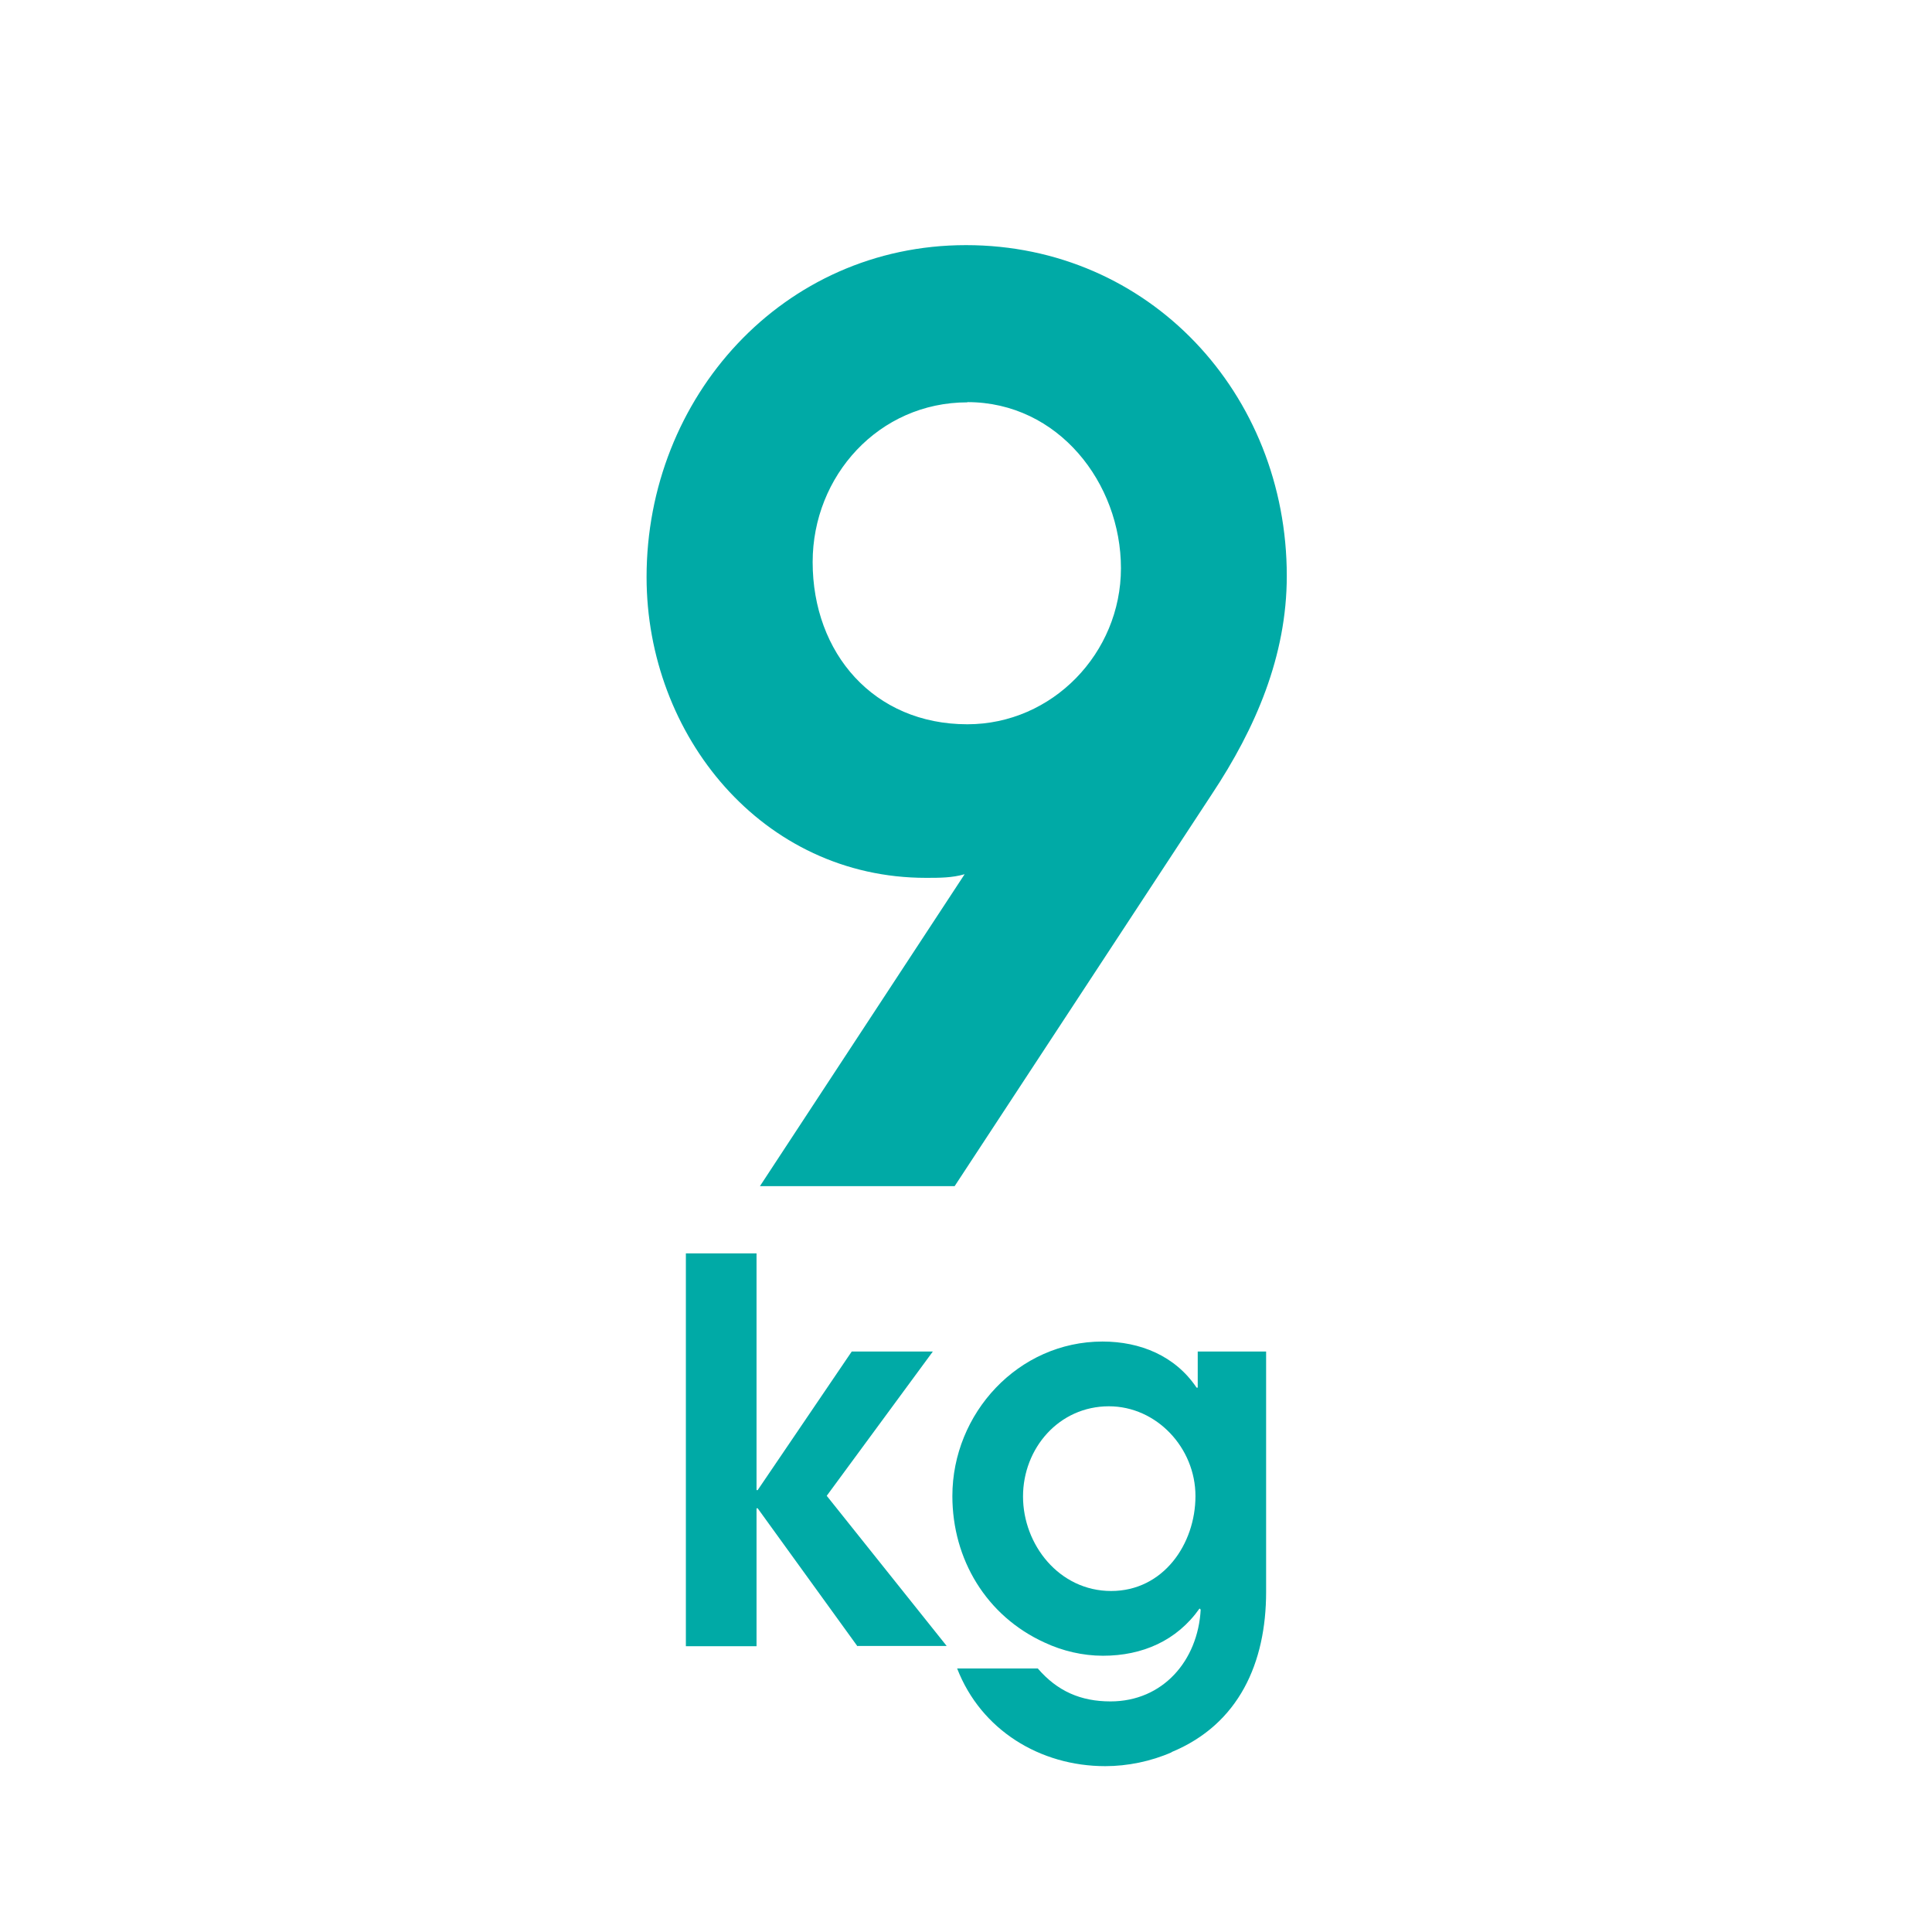 <?xml version="1.0" encoding="UTF-8"?>
<svg id="Layer_1" xmlns="http://www.w3.org/2000/svg" version="1.1" viewBox="0 0 85.04 85.04">
  <!-- Generator: Adobe Illustrator 29.5.1, SVG Export Plug-In . SVG Version: 2.1.0 Build 141)  -->
  <defs>
    <style>
      .st0 {
        fill: none;
      }

      .st1 {
        fill: #00aaa6;
      }
    </style>
  </defs>
  <rect class="st0" x="0" y="0" width="85.04" height="85.04"/>
  <path class="st1" d="M53.34,34.96l-11.32,17.25h-8.57l9.01-13.73c-.55.16-1.1.16-1.7.16-7.2,0-12.3-6.26-12.3-13.24,0-7.91,5.99-14.61,14.06-14.61s14.12,6.54,14.12,14.56c0,3.52-1.37,6.7-3.3,9.61ZM42.58,17.71c-3.9,0-6.81,3.24-6.81,7.03,0,4.01,2.69,7.14,6.81,7.14,3.74,0,6.76-3.13,6.76-6.87s-2.75-7.31-6.76-7.31Z"/>
  <g>
    <path class="st1" d="M37.74,72.46l-4.39-6.07h-.05v6.07h-3.11v-17.29h3.11v10.42h.05l4.14-6.1h3.57l-4.67,6.35,5.28,6.61h-3.92Z"/>
    <path class="st1" d="M51.57,77.13c-.91.4-1.94.61-2.92.61-2.87,0-5.47-1.59-6.52-4.3h3.55c.86,1,1.89,1.45,3.2,1.45,2.31,0,3.85-1.8,3.97-4.04l-.05-.05c-1,1.42-2.52,2.08-4.25,2.08-.89,0-1.78-.21-2.57-.58-2.57-1.17-4.06-3.67-4.06-6.45,0-3.64,2.9-6.8,6.61-6.8,1.66,0,3.2.63,4.14,2.03h.05v-1.59h3.01v10.58c0,3.11-1.19,5.82-4.16,7.05ZM48.81,61.9c-2.2,0-3.78,1.85-3.78,3.97s1.59,4.16,3.88,4.16,3.71-2.06,3.71-4.18-1.71-3.95-3.81-3.95Z"/>
  </g>
</svg>